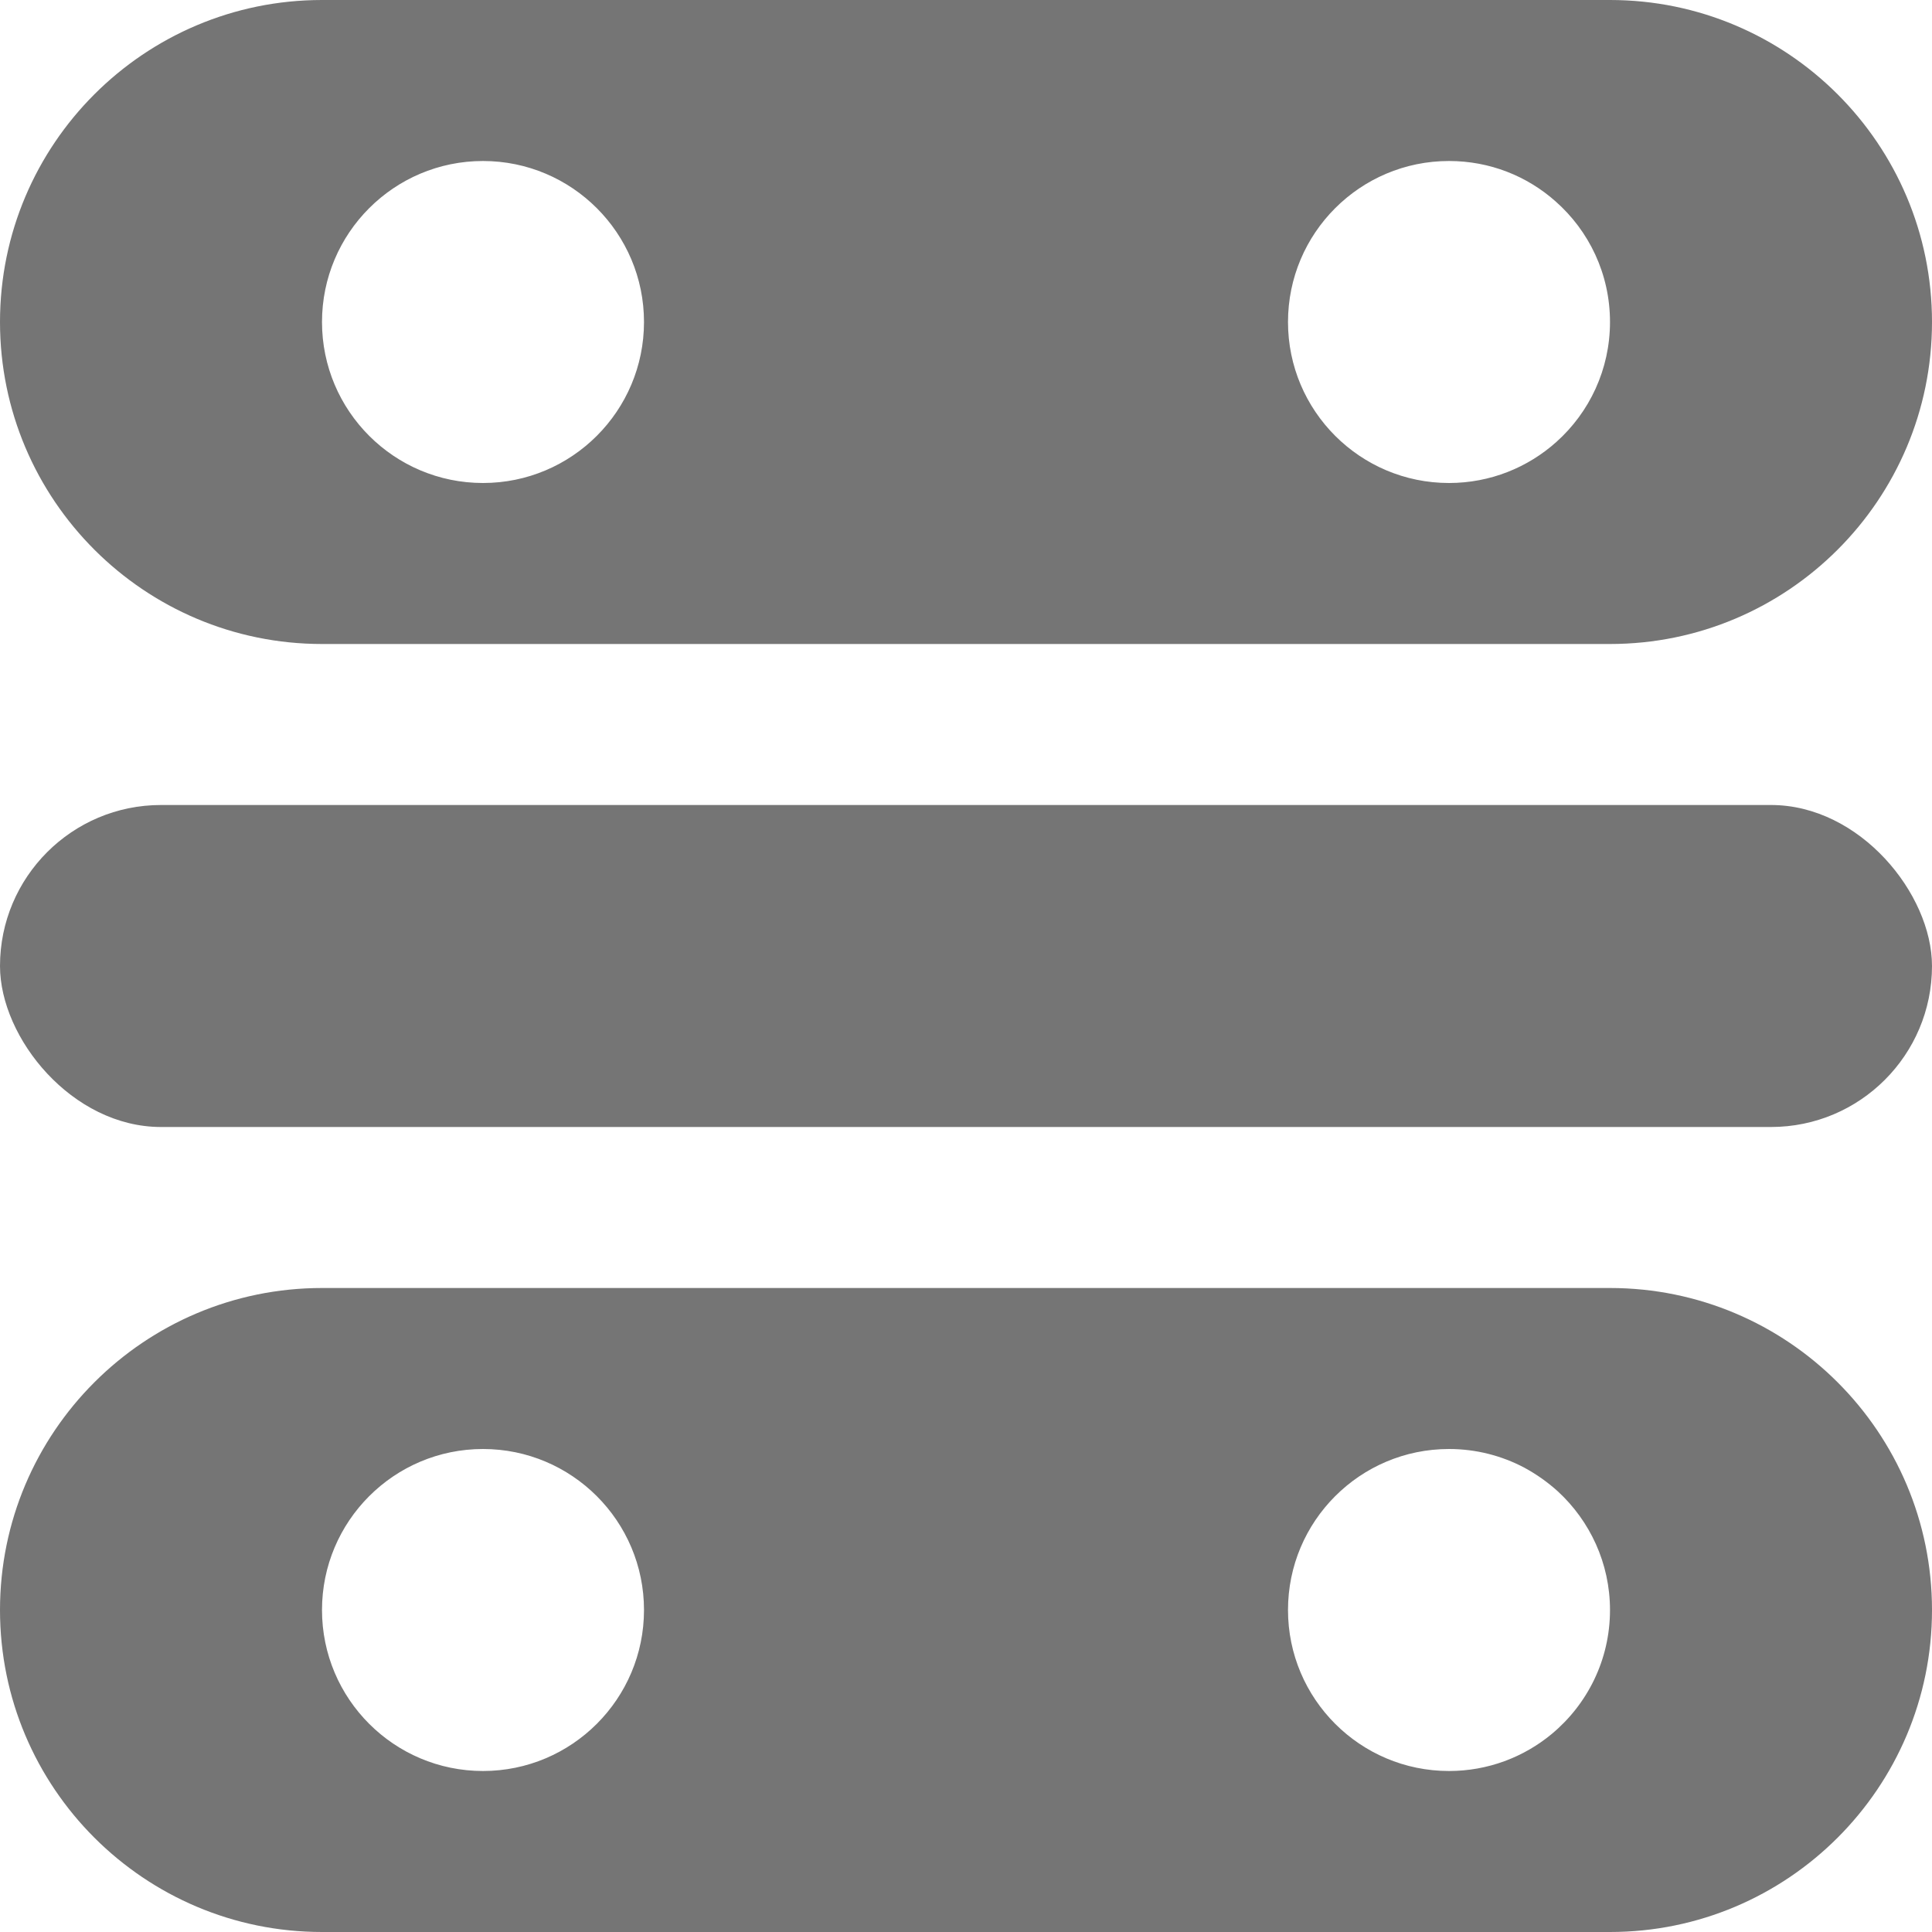 <svg width="12" height="12" viewBox="0 0 12 12" fill="none" xmlns="http://www.w3.org/2000/svg">
<g id="Group 54">
<rect id="Rectangle 1062" y="5" width="12" height="2" rx="1" fill="#757575"/>
<path id="Subtract" fill-rule="evenodd" clip-rule="evenodd" d="M0 2C0 0.896 0.896 0 2 0H10C11.104 0 12 0.896 12 2C12 3.104 11.104 4 10 4H2C0.896 4 0 3.104 0 2ZM9.668 2.744C9.491 2.903 9.257 3 9 3C8.448 3 8 2.552 8 2C8 1.448 8.448 1 9 1C9.254 1 9.485 1.094 9.661 1.25C9.869 1.433 10 1.701 10 2C10 2.295 9.872 2.561 9.668 2.744ZM3 3C3.552 3 4 2.552 4 2C4 1.448 3.552 1 3 1C2.448 1 2 1.448 2 2C2 2.552 2.448 3 3 3Z" fill="#757575"/>
<path id="Subtract_2" fill-rule="evenodd" clip-rule="evenodd" d="M0 10C0 8.896 0.896 8 2 8H10C11.104 8 12 8.896 12 10C12 11.104 11.104 12 10 12H2C0.896 12 0 11.104 0 10ZM9.637 10.771C9.464 10.914 9.242 11 9 11C8.448 11 8 10.552 8 10C8 9.448 8.448 9 9 9C9.169 9 9.328 9.042 9.468 9.116C9.544 9.157 9.614 9.207 9.677 9.264C9.875 9.447 10 9.709 10 10C10 10.31 9.859 10.587 9.637 10.771ZM3 11C3.552 11 4 10.552 4 10C4 9.448 3.552 9 3 9C2.448 9 2 9.448 2 10C2 10.552 2.448 11 3 11Z" fill="#757575"/>
</g>
</svg>
